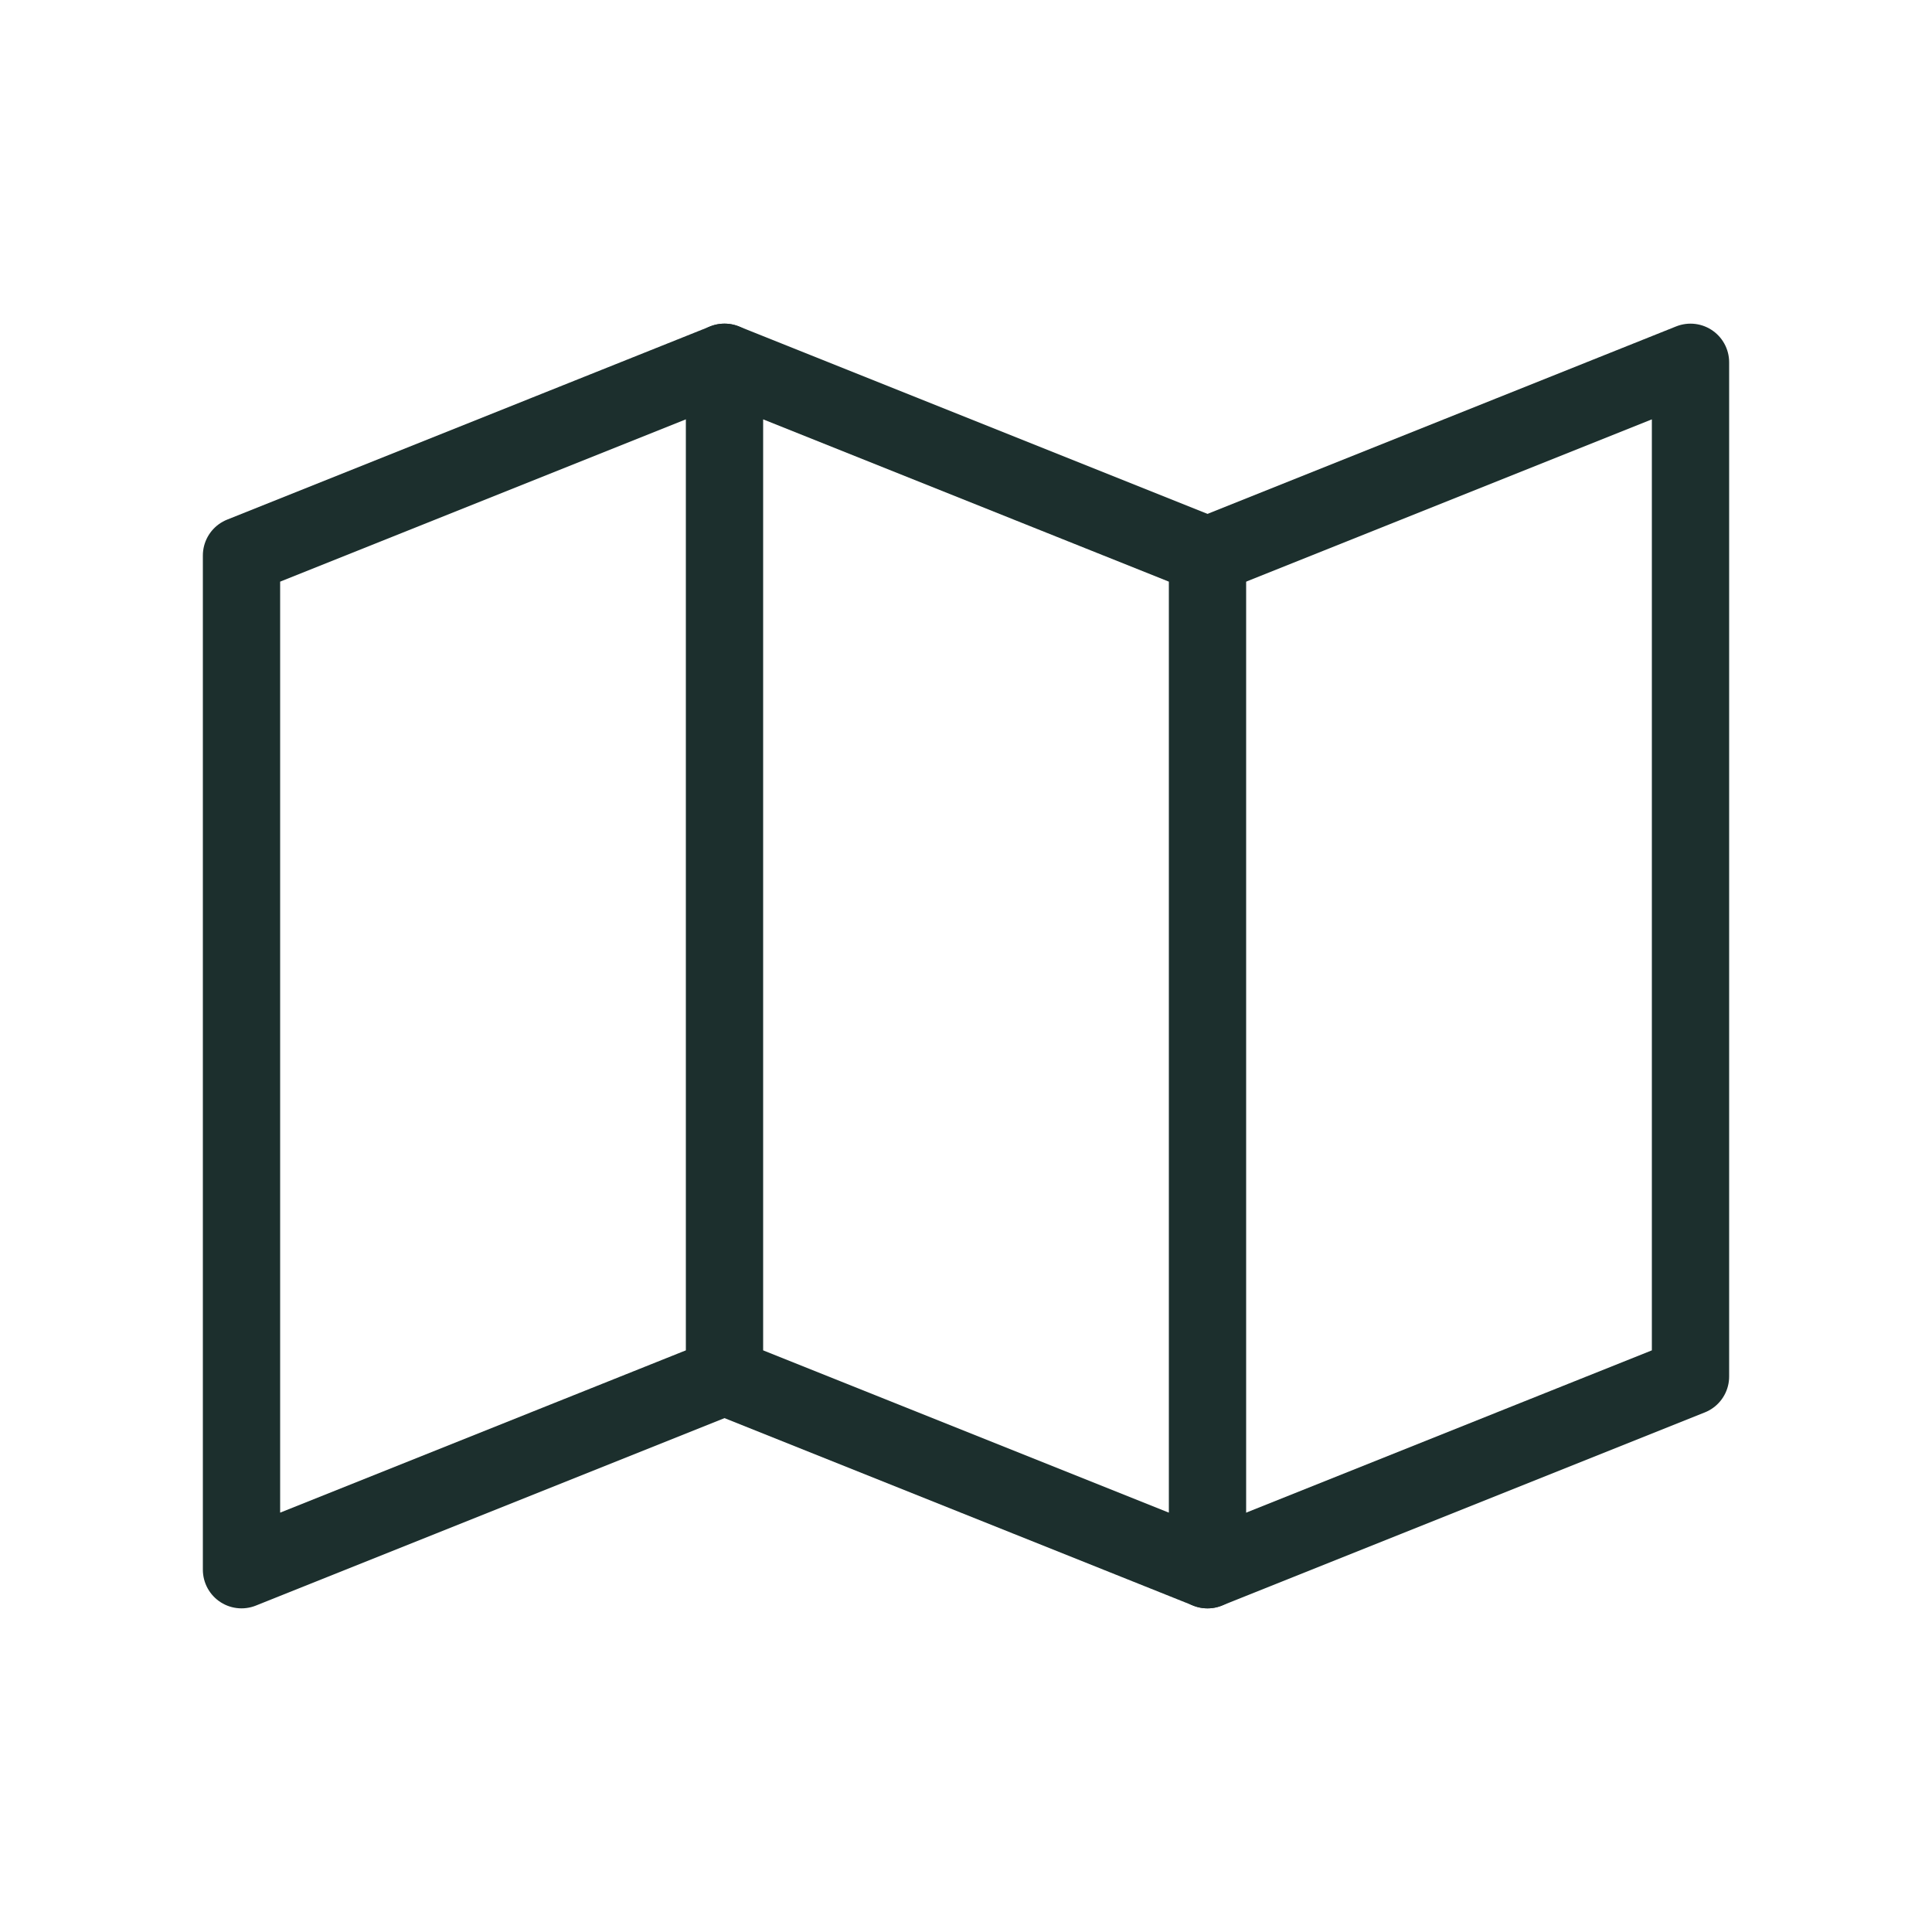 <svg width="25" height="25" viewBox="0 0 25 25" fill="none" xmlns="http://www.w3.org/2000/svg">
<path d="M15.625 7.188L9.375 4.688V17.812L15.625 20.312V7.188Z" stroke="#1C2F2D" stroke-linecap="round" stroke-linejoin="round"/>
<path d="M9.375 4.688L3.125 7.188V20.312L9.375 17.812" stroke="#1C2F2D" stroke-linecap="round" stroke-linejoin="round"/>
<path d="M15.625 7.188L21.875 4.688V17.812L15.625 20.312" stroke="#1C2F2D" stroke-linecap="round" stroke-linejoin="round"/>
</svg>
